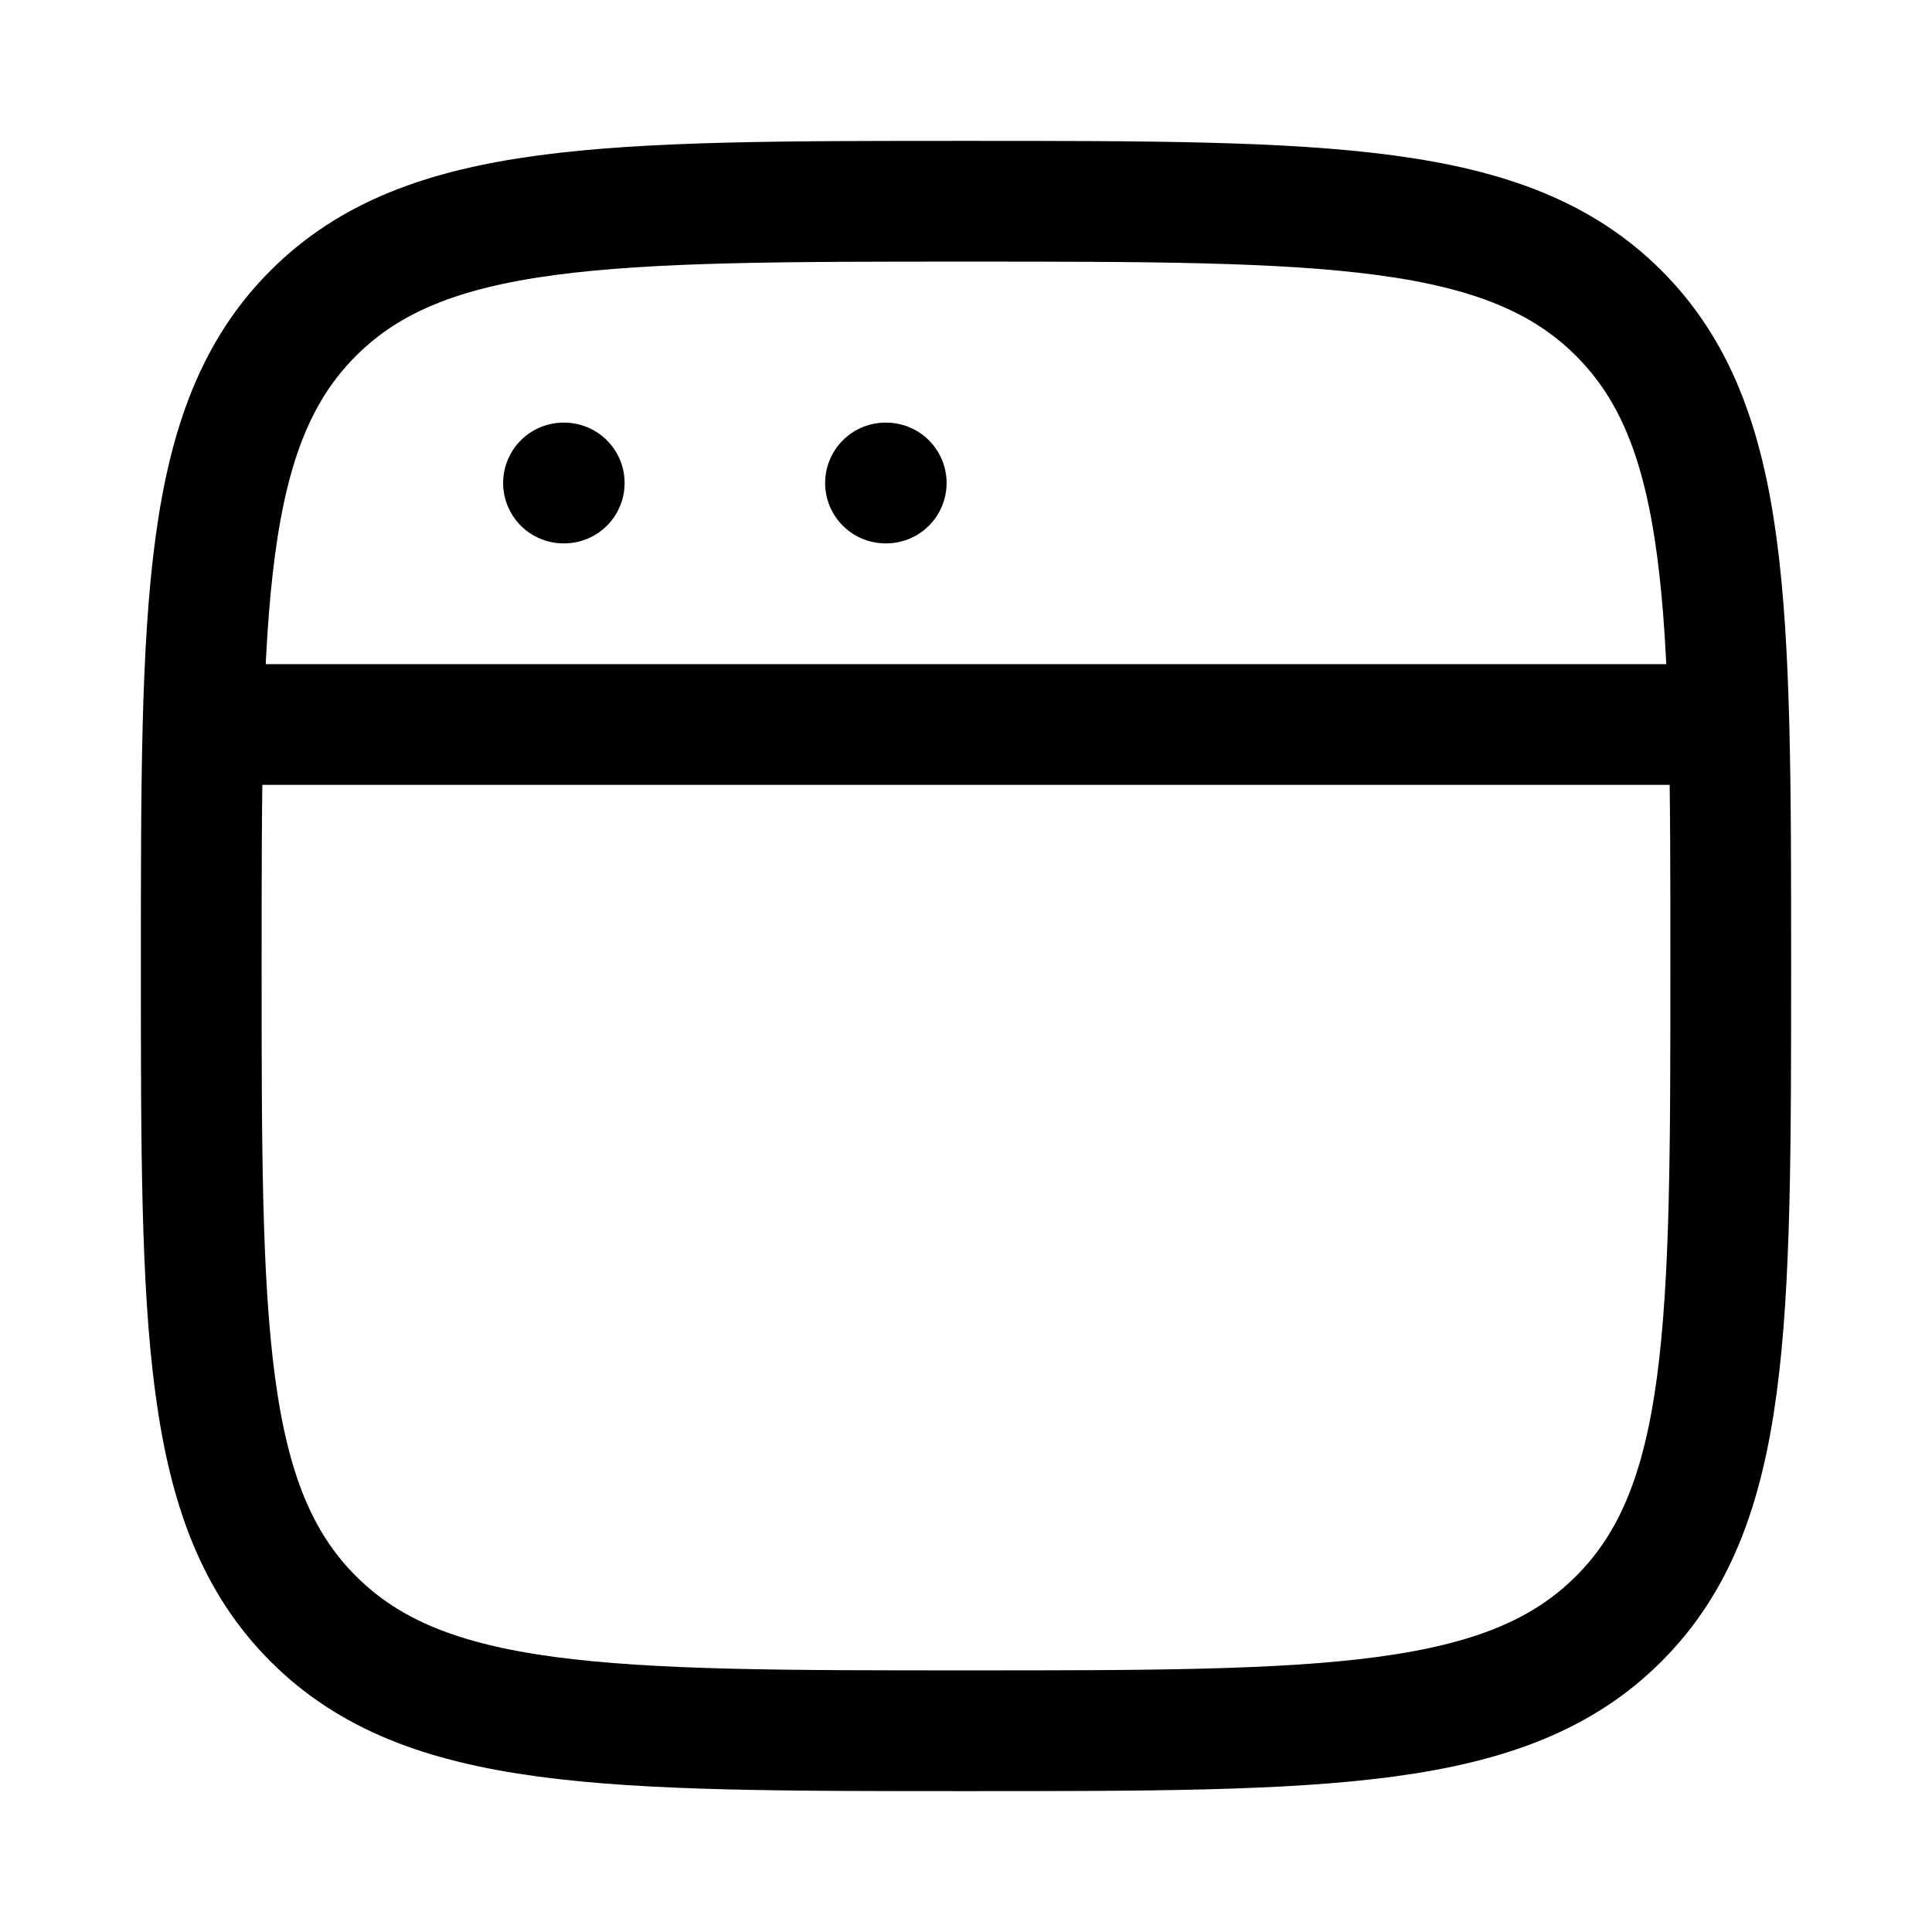 <svg xmlns="http://www.w3.org/2000/svg" viewBox="0 0 24 24" width="24" height="24" color="#000000" fill="none">
    <path d="M2.5 12C2.5 7.522 2.5 5.282 3.891 3.891C5.282 2.5 7.522 2.5 12 2.5C16.478 2.5 18.718 2.5 20.109 3.891C21.5 5.282 21.5 7.522 21.5 12C21.5 16.478 21.5 18.718 20.109 20.109C18.718 21.5 16.478 21.5 12 21.5C7.522 21.5 5.282 21.5 3.891 20.109C2.5 18.718 2.5 16.478 2.5 12Z" stroke="currentColor" stroke-width="1.5"></path>
    <path d="M2.5 9H21.5" stroke="currentColor" stroke-width="1.5" stroke-linejoin="round"></path>
    <path d="M7 6H7.009" stroke="currentColor" stroke-width="1.5" stroke-linecap="round" stroke-linejoin="round"></path>
    <path d="M11 6H11.009" stroke="currentColor" stroke-width="1.5" stroke-linecap="round" stroke-linejoin="round"></path>
</svg>